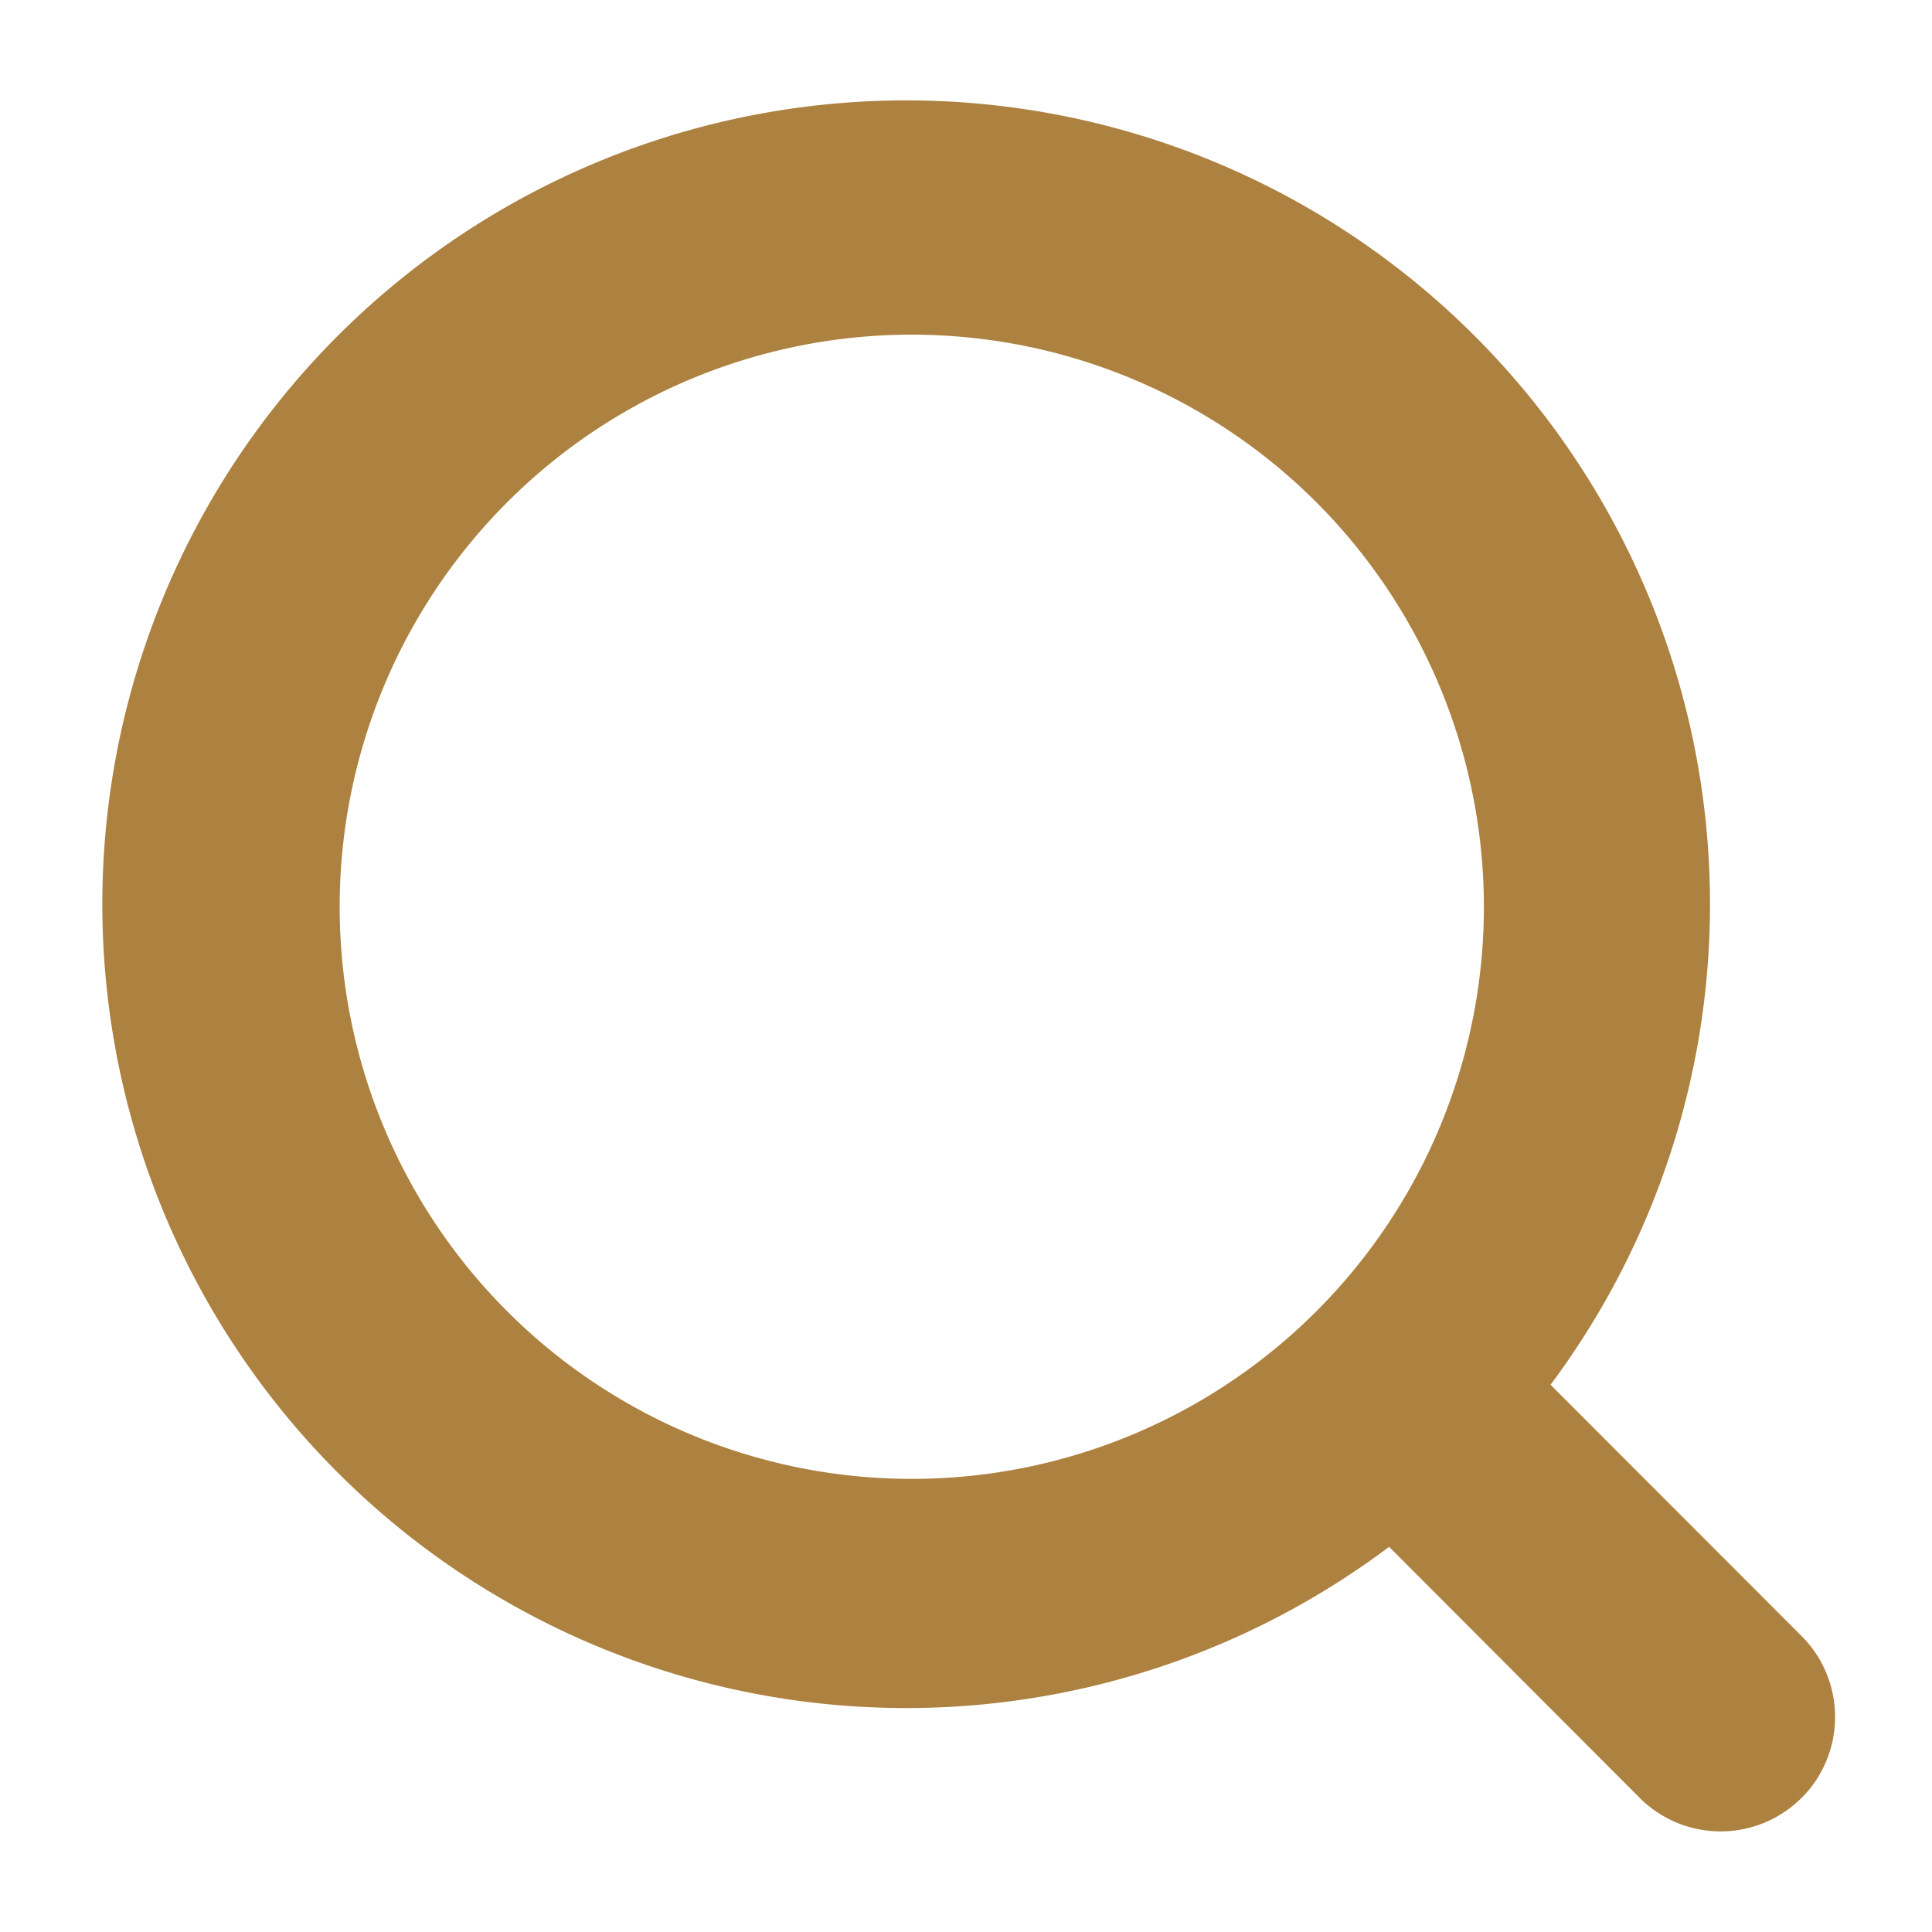 <svg xmlns="http://www.w3.org/2000/svg" width="16" height="16" viewBox="0 0 16 16">
  <g id="搜索" transform="translate(0.03)">
    <g id="icon_nav_search">
      <rect id="矩形_84" data-name="矩形 84" width="16" height="16" transform="translate(-0.03)" fill="#ad813f" opacity="0"/>
      <path id="icon_nav_search-2" data-name="icon_nav_search" d="M1458.588,121.608a.948.948,0,0,1-1.337,0l-2.077-2.081a6.657,6.657,0,1,1,1.337-1.342l2.078,2.08a.949.949,0,0,1,0,1.343Zm-4.022-10.737a4.738,4.738,0,1,0,1.393,3.355,4.745,4.745,0,0,0-1.393-3.355Z" transform="translate(-1443.7 -106.717)" fill="#ad813f" fill-rule="evenodd"/>
    </g>
  </g>
</svg>
